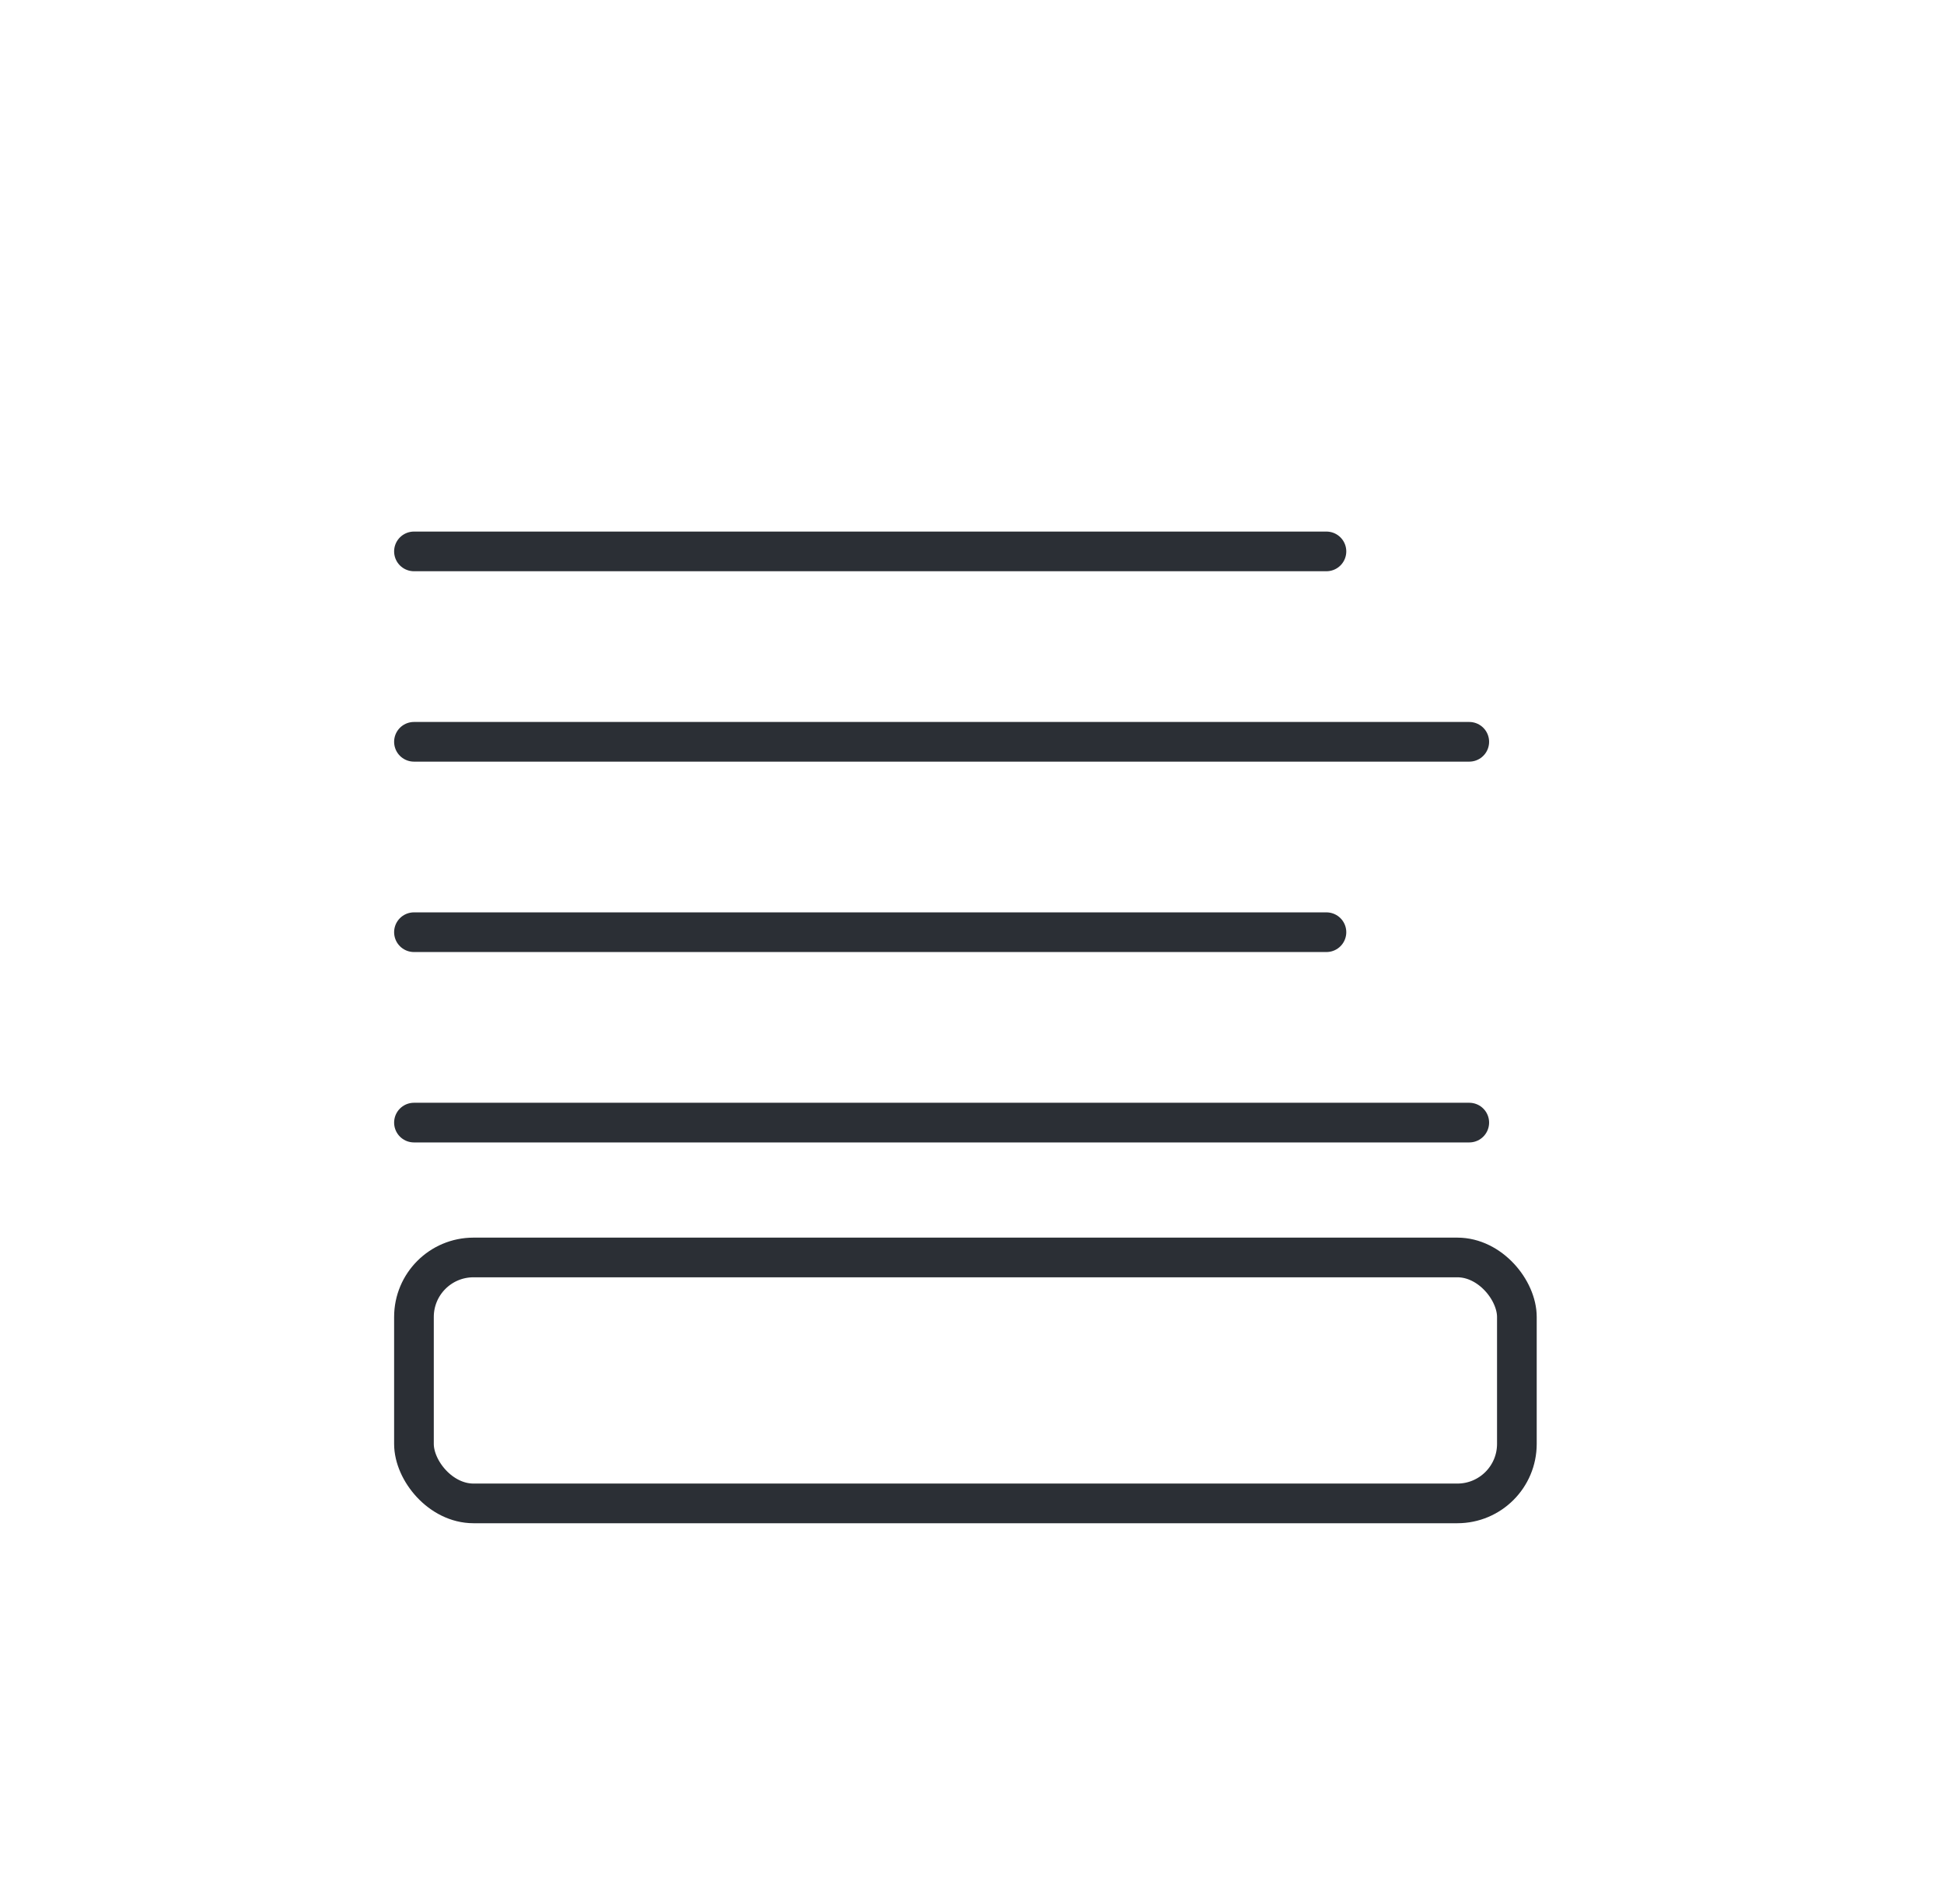 <svg width="49" height="48" viewBox="0 0 49 48" fill="none" xmlns="http://www.w3.org/2000/svg">
<rect x="6.133" y="5.801" width="36.4" height="36.4" rx="5" stroke="#2B2F35" stroke-width="../2-6.html"/>
<line x1="10.434" y1="18.701" x2="37.034" y2="18.701" stroke="#2B2F35" stroke-linecap="round"/>
<line x1="10.434" y1="23.501" x2="33.434" y2="23.501" stroke="#2B2F35" stroke-linecap="round"/>
<line x1="10.434" y1="13.901" x2="33.434" y2="13.901" stroke="#2B2F35" stroke-linecap="round"/>
<line x1="10.434" y1="28.301" x2="37.034" y2="28.301" stroke="#2B2F35" stroke-linecap="round"/>
<rect x="10.434" y="31.701" width="27.8" height="6.2" rx="1.5" stroke="#2B2F35"/>
</svg>
